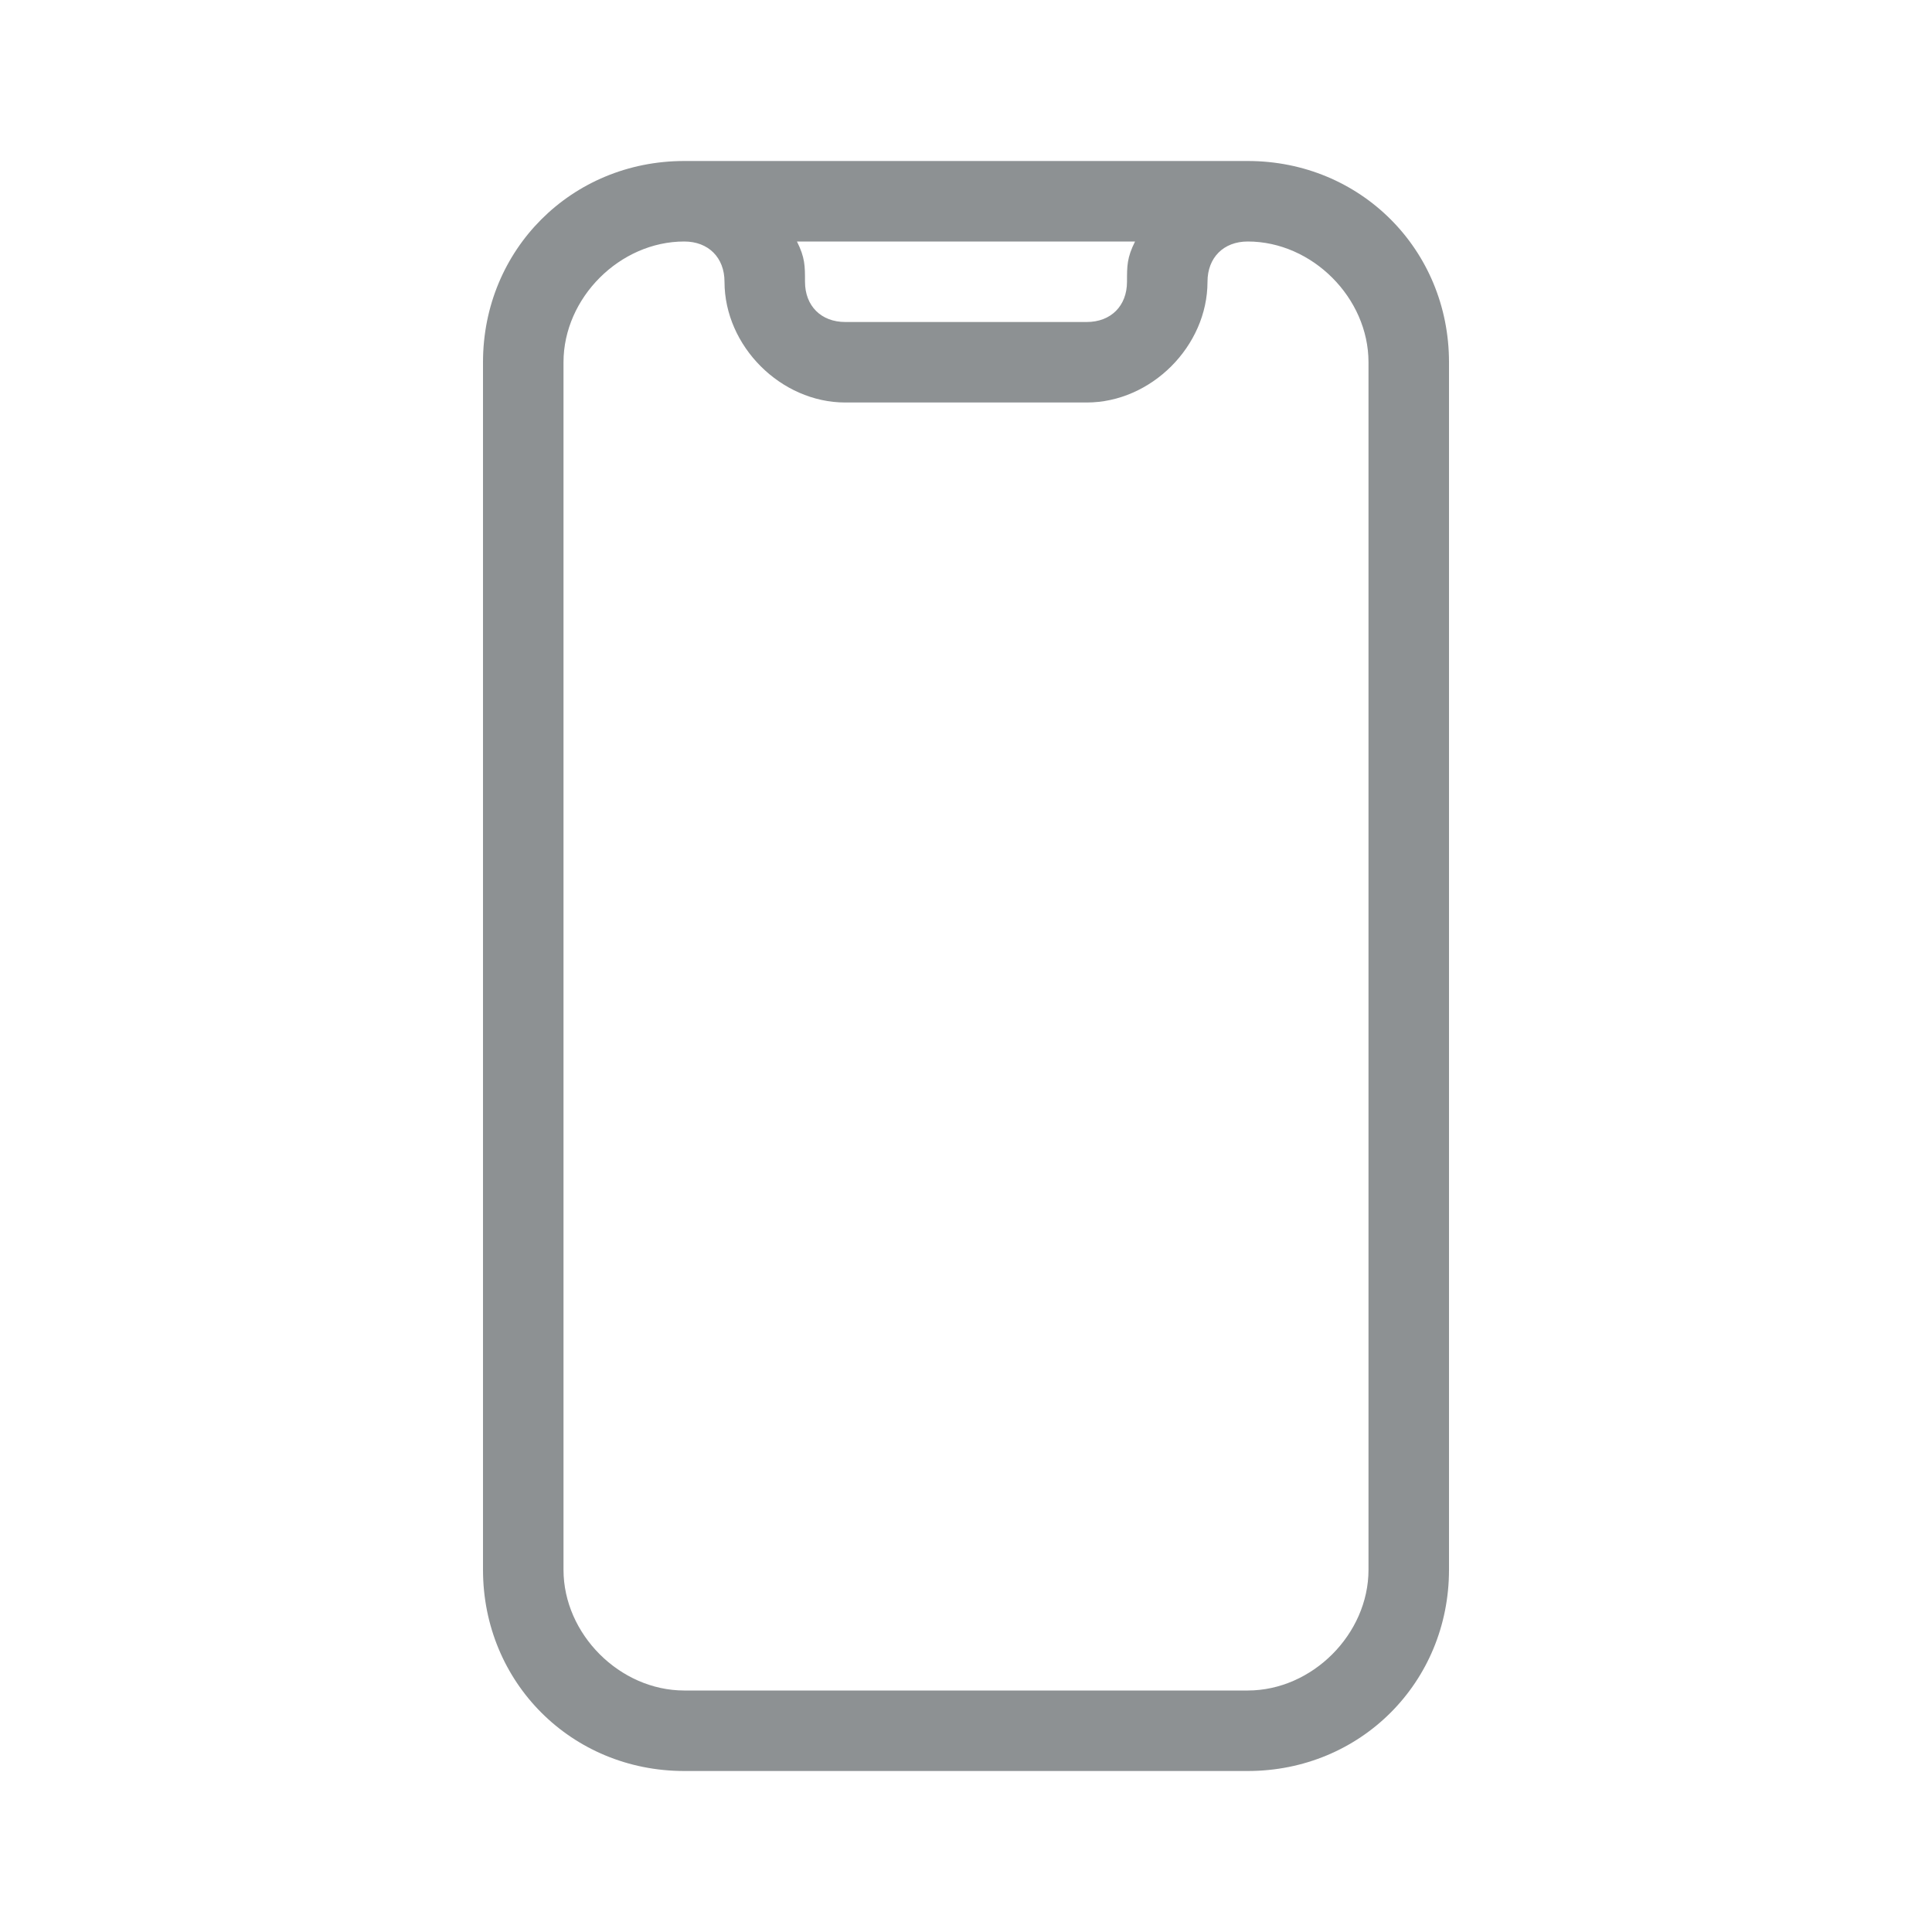 <?xml version="1.0" encoding="utf-8"?>
<!-- Generator: Adobe Illustrator 25.4.1, SVG Export Plug-In . SVG Version: 6.00 Build 0)  -->
<svg version="1.1" id="Слой_1" xmlns="http://www.w3.org/2000/svg" xmlns:xlink="http://www.w3.org/1999/xlink" x="0px" y="0px"
	 viewBox="0 0 24 24" style="enable-background:new 0 0 24 24;" xml:space="preserve">
<style type="text/css">
	.st0{fill:#8D9193;}
</style>
<path class="st0" d="M8.5,3C7.7,3,7,3.7,7,4.5v15C7,20.3,7.7,21,8.5,21h7c0.8,0,1.5-0.7,1.5-1.5v-15C17,3.7,16.3,3,15.5,3h0
	C15.2,3,15,3.2,15,3.5C15,4.3,14.3,5,13.5,5h-3C9.7,5,9,4.3,9,3.5C9,3.2,8.8,3,8.5,3z M9.9,3C10,3.2,10,3.3,10,3.5
	C10,3.8,10.2,4,10.5,4h3C13.8,4,14,3.8,14,3.5c0-0.2,0-0.3,0.1-0.5H9.9L9.9,3z M6,4.5C6,3.1,7.1,2,8.5,2h7C16.9,2,18,3.1,18,4.5v15
	c0,1.4-1.1,2.5-2.5,2.5h-7C7.1,22,6,20.9,6,19.5V4.5z"/>
</svg>
